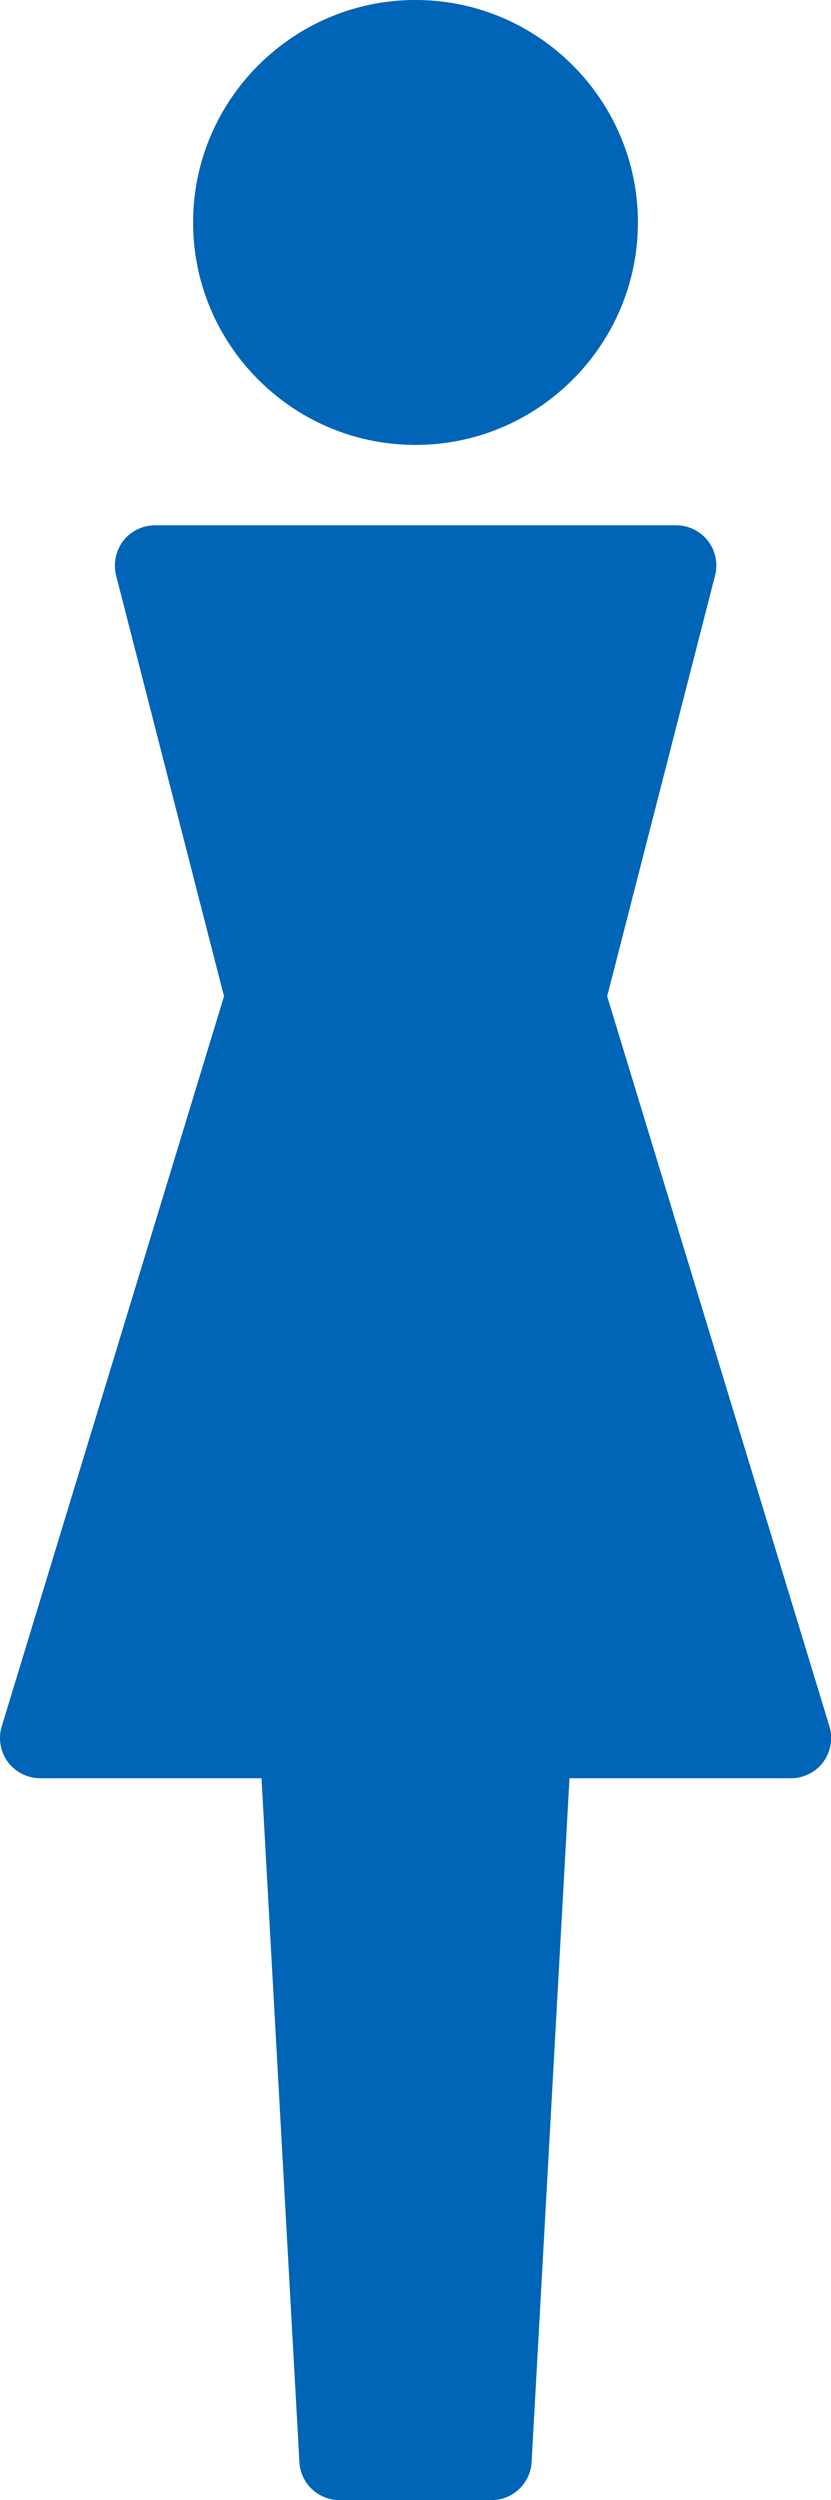 <svg data-name="レイヤー 2" xmlns="http://www.w3.org/2000/svg" viewBox="0 0 46.52 139.92"><path d="M23.26 24.9c-6.87 0-12.45-5.59-12.45-12.45S16.4 0 23.26 0s12.45 5.59 12.45 12.45S30.12 24.9 23.26 24.9Zm4.25 115.02h-8.5c-1.2 0-2.19-.94-2.25-2.14l-2.12-38.26H2.25c-.71 0-1.38-.34-1.81-.91a2.26 2.26 0 0 1-.34-2l12.44-40.85L6.5 32.21c-.17-.67-.02-1.39.4-1.94a2.25 2.25 0 0 1 1.78-.87h29.17c.7 0 1.35.32 1.78.87.43.55.57 1.27.4 1.94l-6.04 23.55 12.44 40.85c.21.68.08 1.42-.34 2-.42.57-1.1.91-1.81.91h-12.4l-2.12 38.26a2.252 2.252 0 0 1-2.25 2.14Z" style="fill:#0064b7"/></svg>